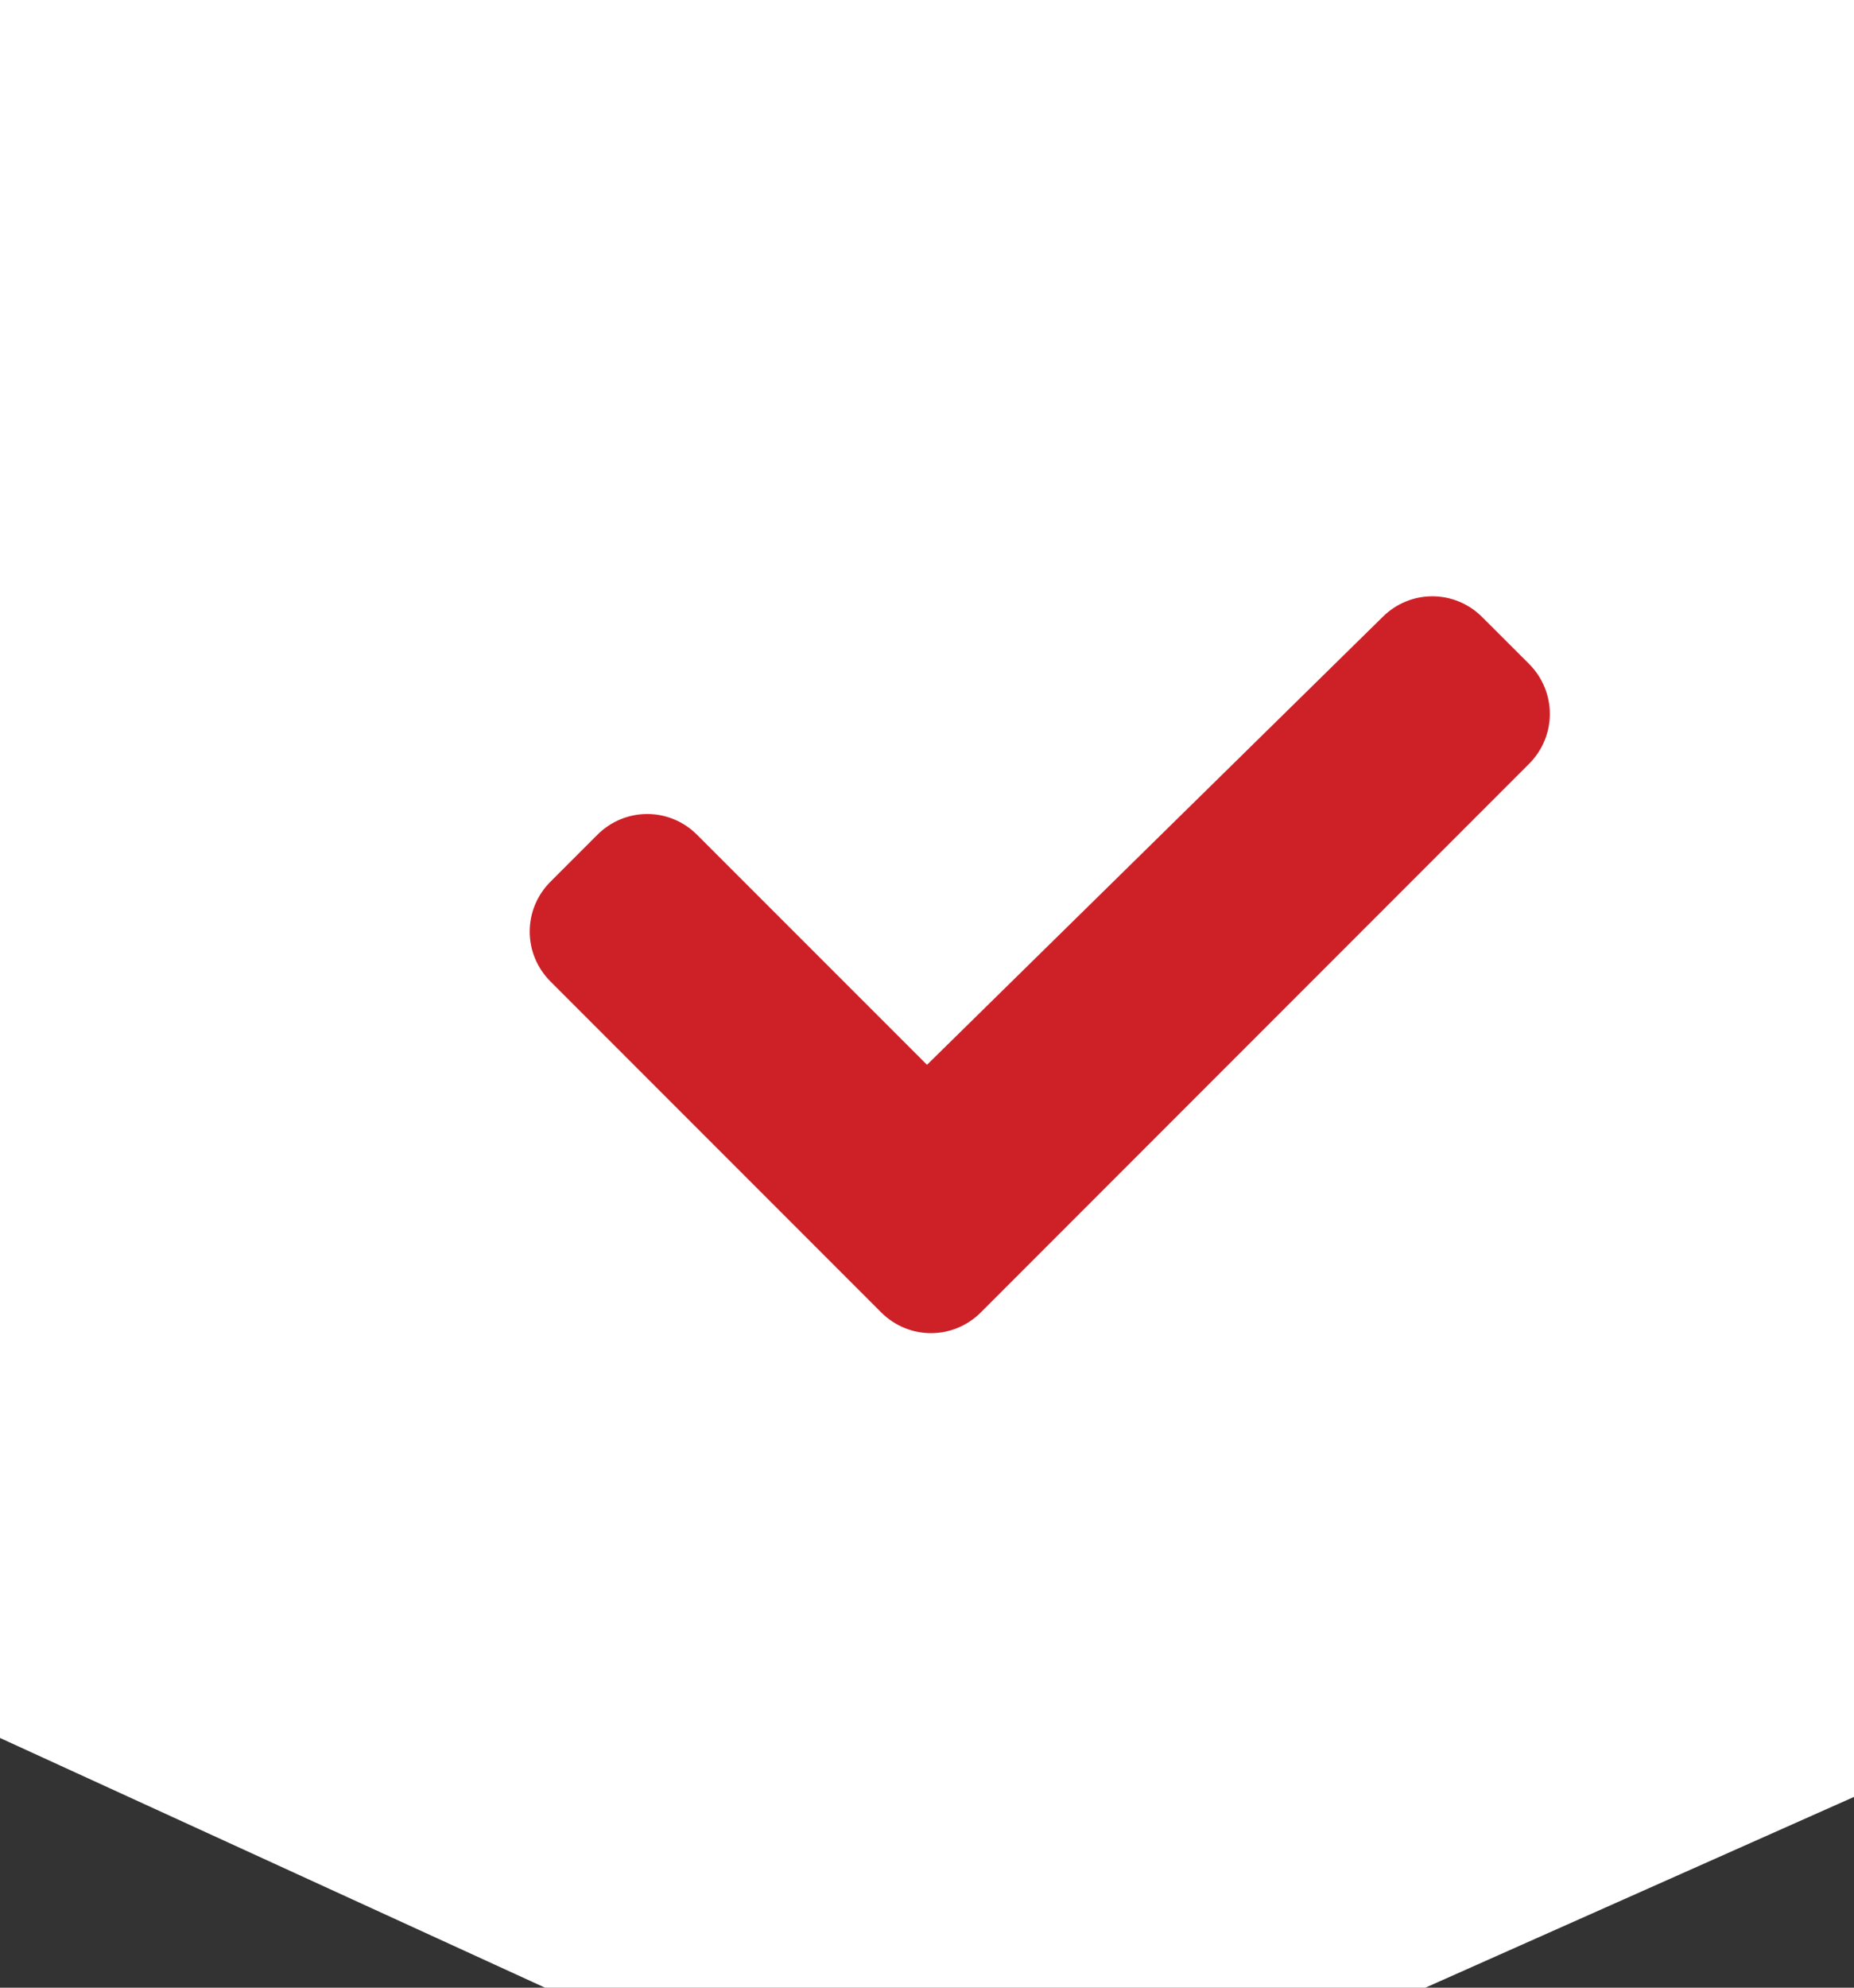 <svg width="28" height="30" viewBox="0 0 28 30" fill="none" xmlns="http://www.w3.org/2000/svg">
    <rect x="0" y="0" width="28" height="30" fill="#333333" stroke="none"/>
    <path d="M0 26.231V0H30V26.231L14.783 33L0 26.231Z" fill="white"/>
    <path d="M13.307 19.807C13.726 20.226 14.395 20.226 14.814 19.807L23.093 11.528C23.511 11.11 23.511 10.44 23.093 10.021L22.385 9.314C21.967 8.895 21.297 8.895 20.879 9.314L14 16.071L10.528 12.6C10.11 12.181 9.44 12.181 9.021 12.6L8.314 13.307C7.895 13.726 7.895 14.395 8.314 14.814L13.307 19.807Z" fill="#CE2127"/>
</svg>